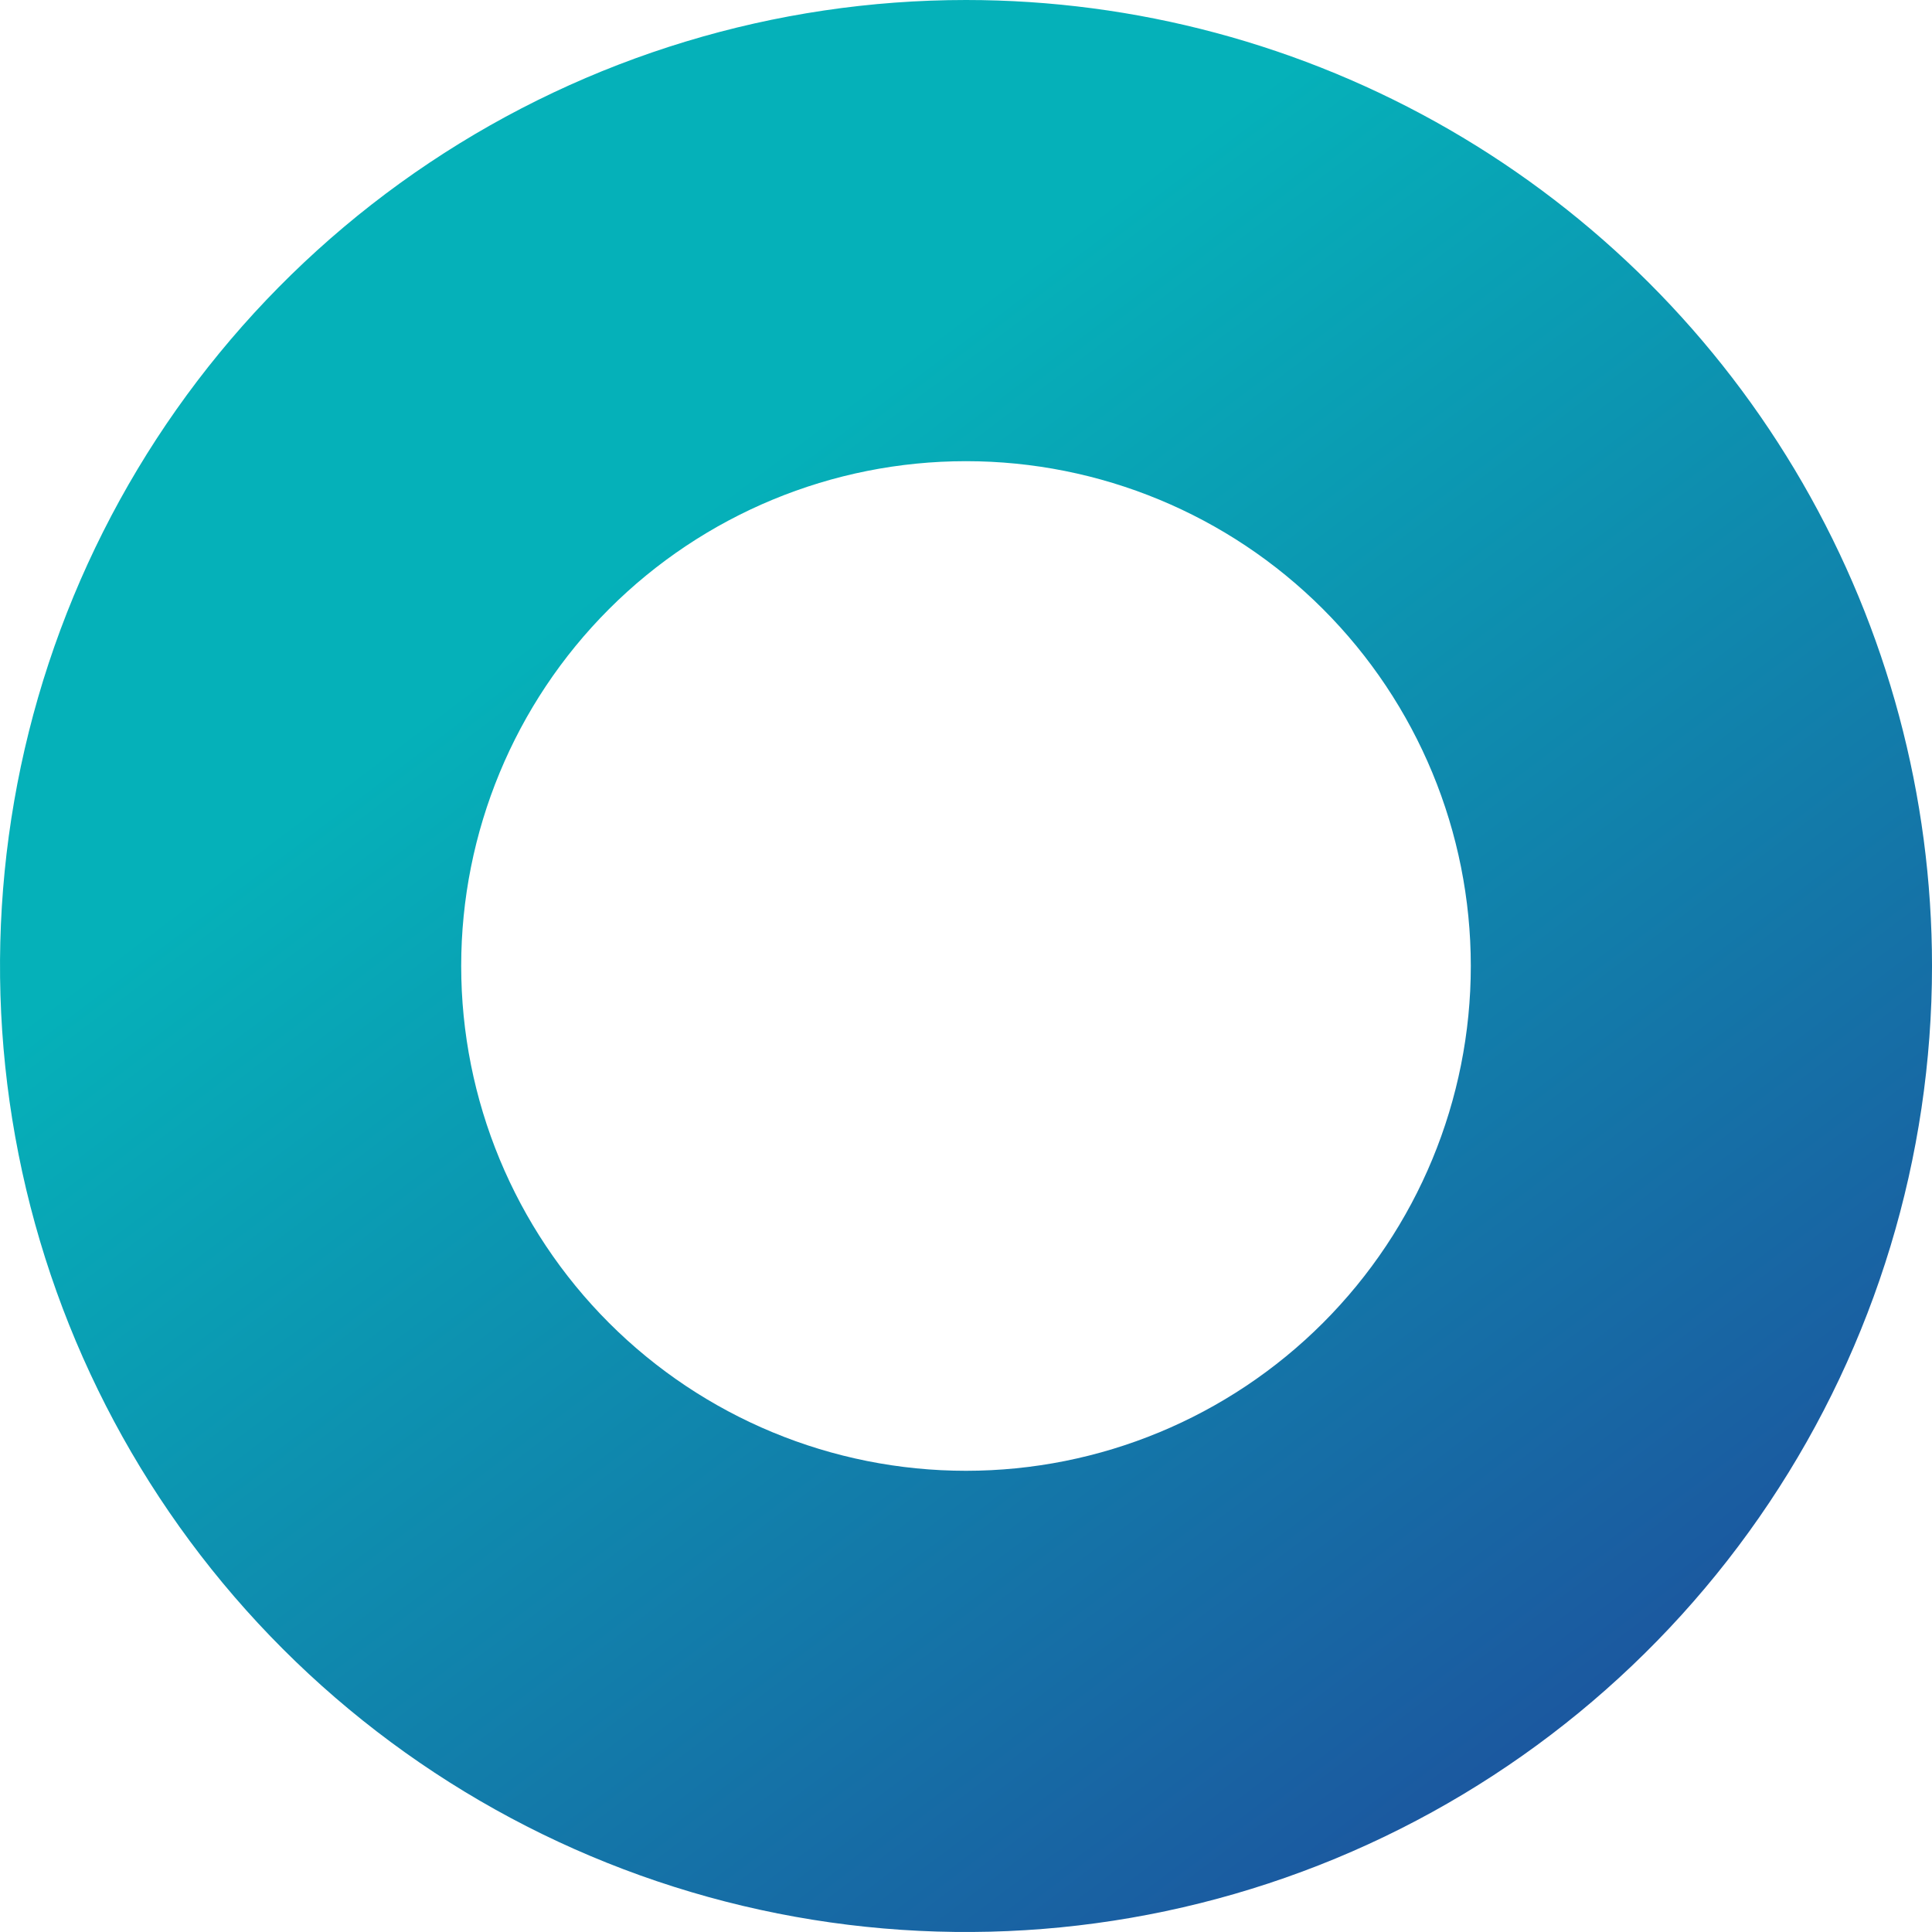 <svg xmlns="http://www.w3.org/2000/svg" xmlns:xlink="http://www.w3.org/1999/xlink" width="163.146" height="163.146" viewBox="0 0 163.146 163.146"><defs><linearGradient id="a" x1="0.712" y1="0.363" x2="0.045" y2="0.96" gradientUnits="objectBoundingBox"><stop offset="0" stop-color="#05b1b9"/><stop offset="1" stop-color="#214199"/></linearGradient><clipPath id="b"><path d="M38.945,81.573A42.628,42.628,0,1,1,81.574,124.2,42.629,42.629,0,0,1,38.945,81.573M81.574,0a81.573,81.573,0,1,0,81.573,81.573A81.573,81.573,0,0,0,81.574,0Z" fill="url(#a)"/></clipPath></defs><g clip-path="url(#b)"><rect width="177.473" height="177.473" transform="translate(-14.956 161.763) rotate(-84.718)" fill="url(#a)"/></g></svg>